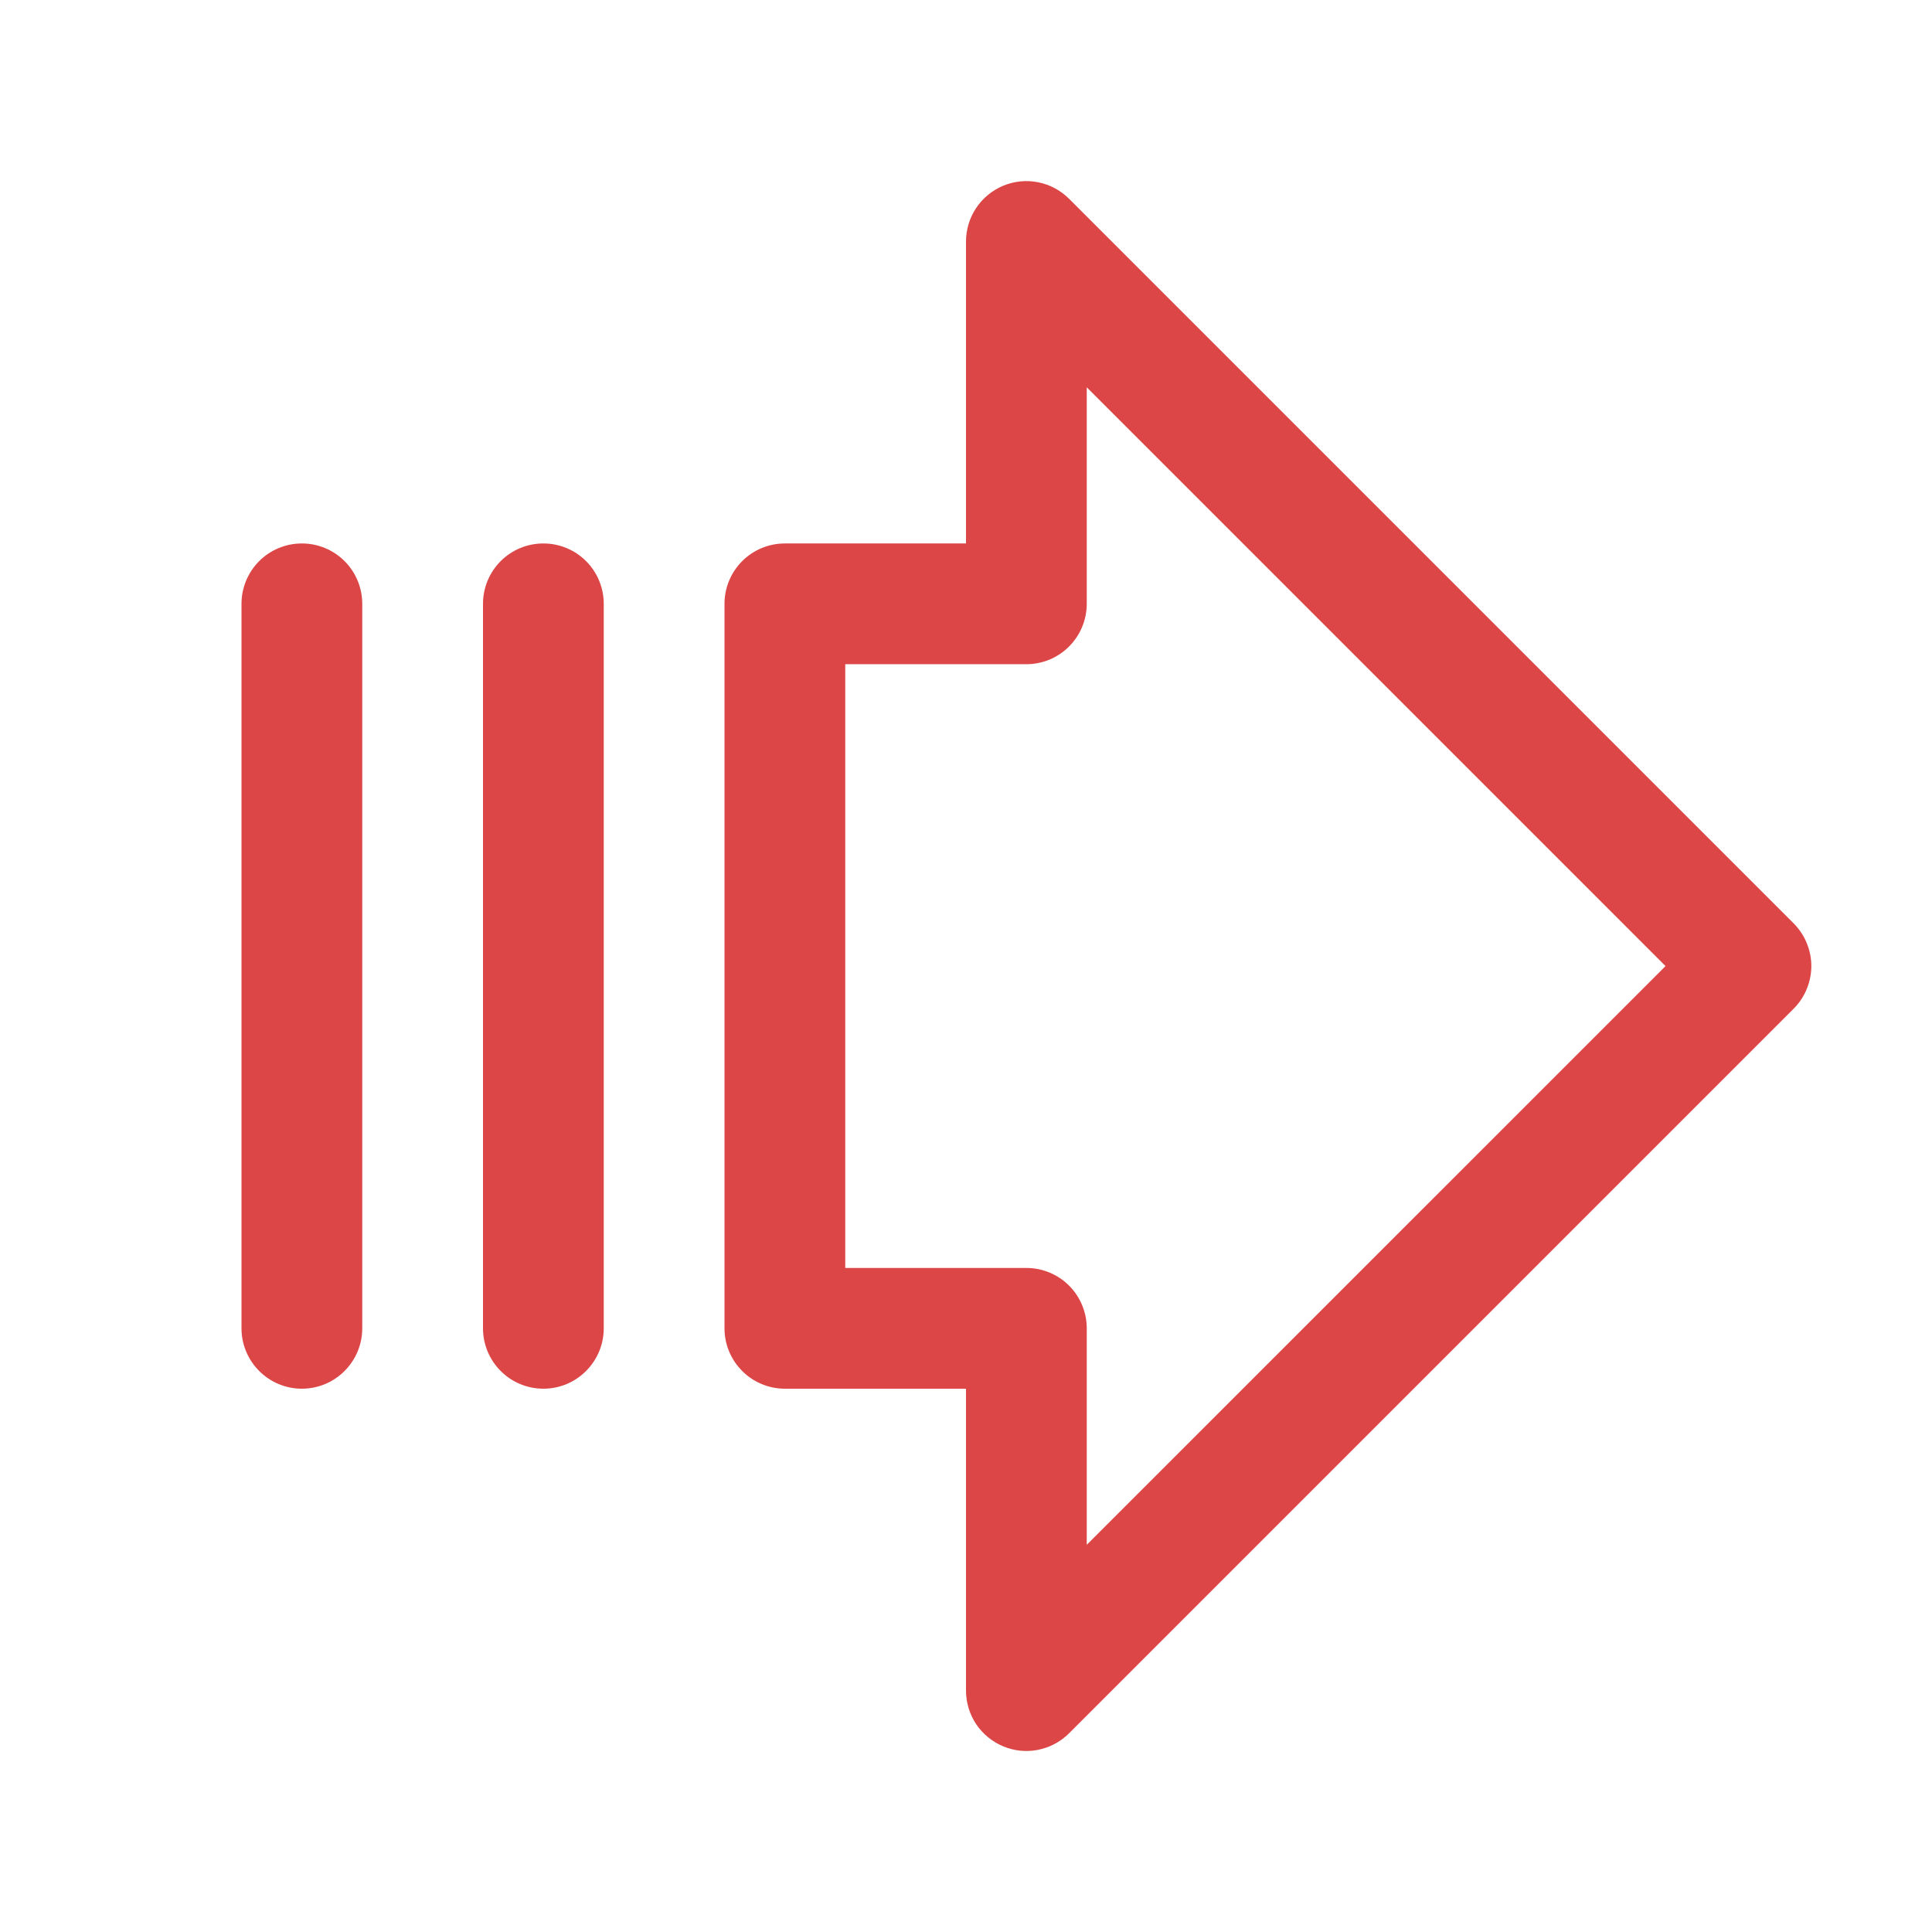 <svg width="24" height="24" viewBox="0 0 24 24" fill="none" xmlns="http://www.w3.org/2000/svg">
<path d="M22.281 11.47L13.281 2.47C13.176 2.365 13.042 2.293 12.896 2.264C12.751 2.235 12.6 2.25 12.463 2.307C12.326 2.364 12.209 2.46 12.126 2.584C12.044 2.707 12 2.852 12 3.001V6.751H9.75C9.551 6.751 9.36 6.83 9.22 6.97C9.079 7.111 9 7.302 9 7.501V16.501C9 16.7 9.079 16.89 9.22 17.031C9.36 17.172 9.551 17.251 9.75 17.251H12V21.001C12 21.149 12.044 21.294 12.126 21.418C12.209 21.541 12.326 21.637 12.463 21.694C12.6 21.751 12.751 21.766 12.896 21.737C13.042 21.708 13.176 21.636 13.281 21.531L22.281 12.531C22.35 12.462 22.406 12.379 22.443 12.288C22.481 12.197 22.501 12.099 22.501 12.001C22.501 11.902 22.481 11.804 22.443 11.713C22.406 11.622 22.35 11.54 22.281 11.47ZM13.5 19.19V16.501C13.5 16.302 13.421 16.111 13.28 15.97C13.14 15.83 12.949 15.751 12.75 15.751H10.5V8.251H12.75C12.949 8.251 13.14 8.172 13.28 8.031C13.421 7.89 13.5 7.699 13.5 7.501V4.811L20.69 12.001L13.5 19.19ZM4.5 7.501V16.501C4.5 16.7 4.421 16.89 4.28 17.031C4.14 17.172 3.949 17.251 3.75 17.251C3.551 17.251 3.36 17.172 3.22 17.031C3.079 16.89 3 16.7 3 16.501V7.501C3 7.302 3.079 7.111 3.22 6.97C3.36 6.83 3.551 6.751 3.75 6.751C3.949 6.751 4.14 6.83 4.28 6.97C4.421 7.111 4.5 7.302 4.5 7.501ZM7.5 7.501V16.501C7.5 16.7 7.421 16.89 7.28 17.031C7.14 17.172 6.949 17.251 6.75 17.251C6.551 17.251 6.36 17.172 6.22 17.031C6.079 16.89 6 16.7 6 16.501V7.501C6 7.302 6.079 7.111 6.22 6.97C6.36 6.83 6.551 6.751 6.75 6.751C6.949 6.751 7.14 6.83 7.28 6.97C7.421 7.111 7.5 7.302 7.5 7.501Z" fill="#DD4646"/>
</svg>
